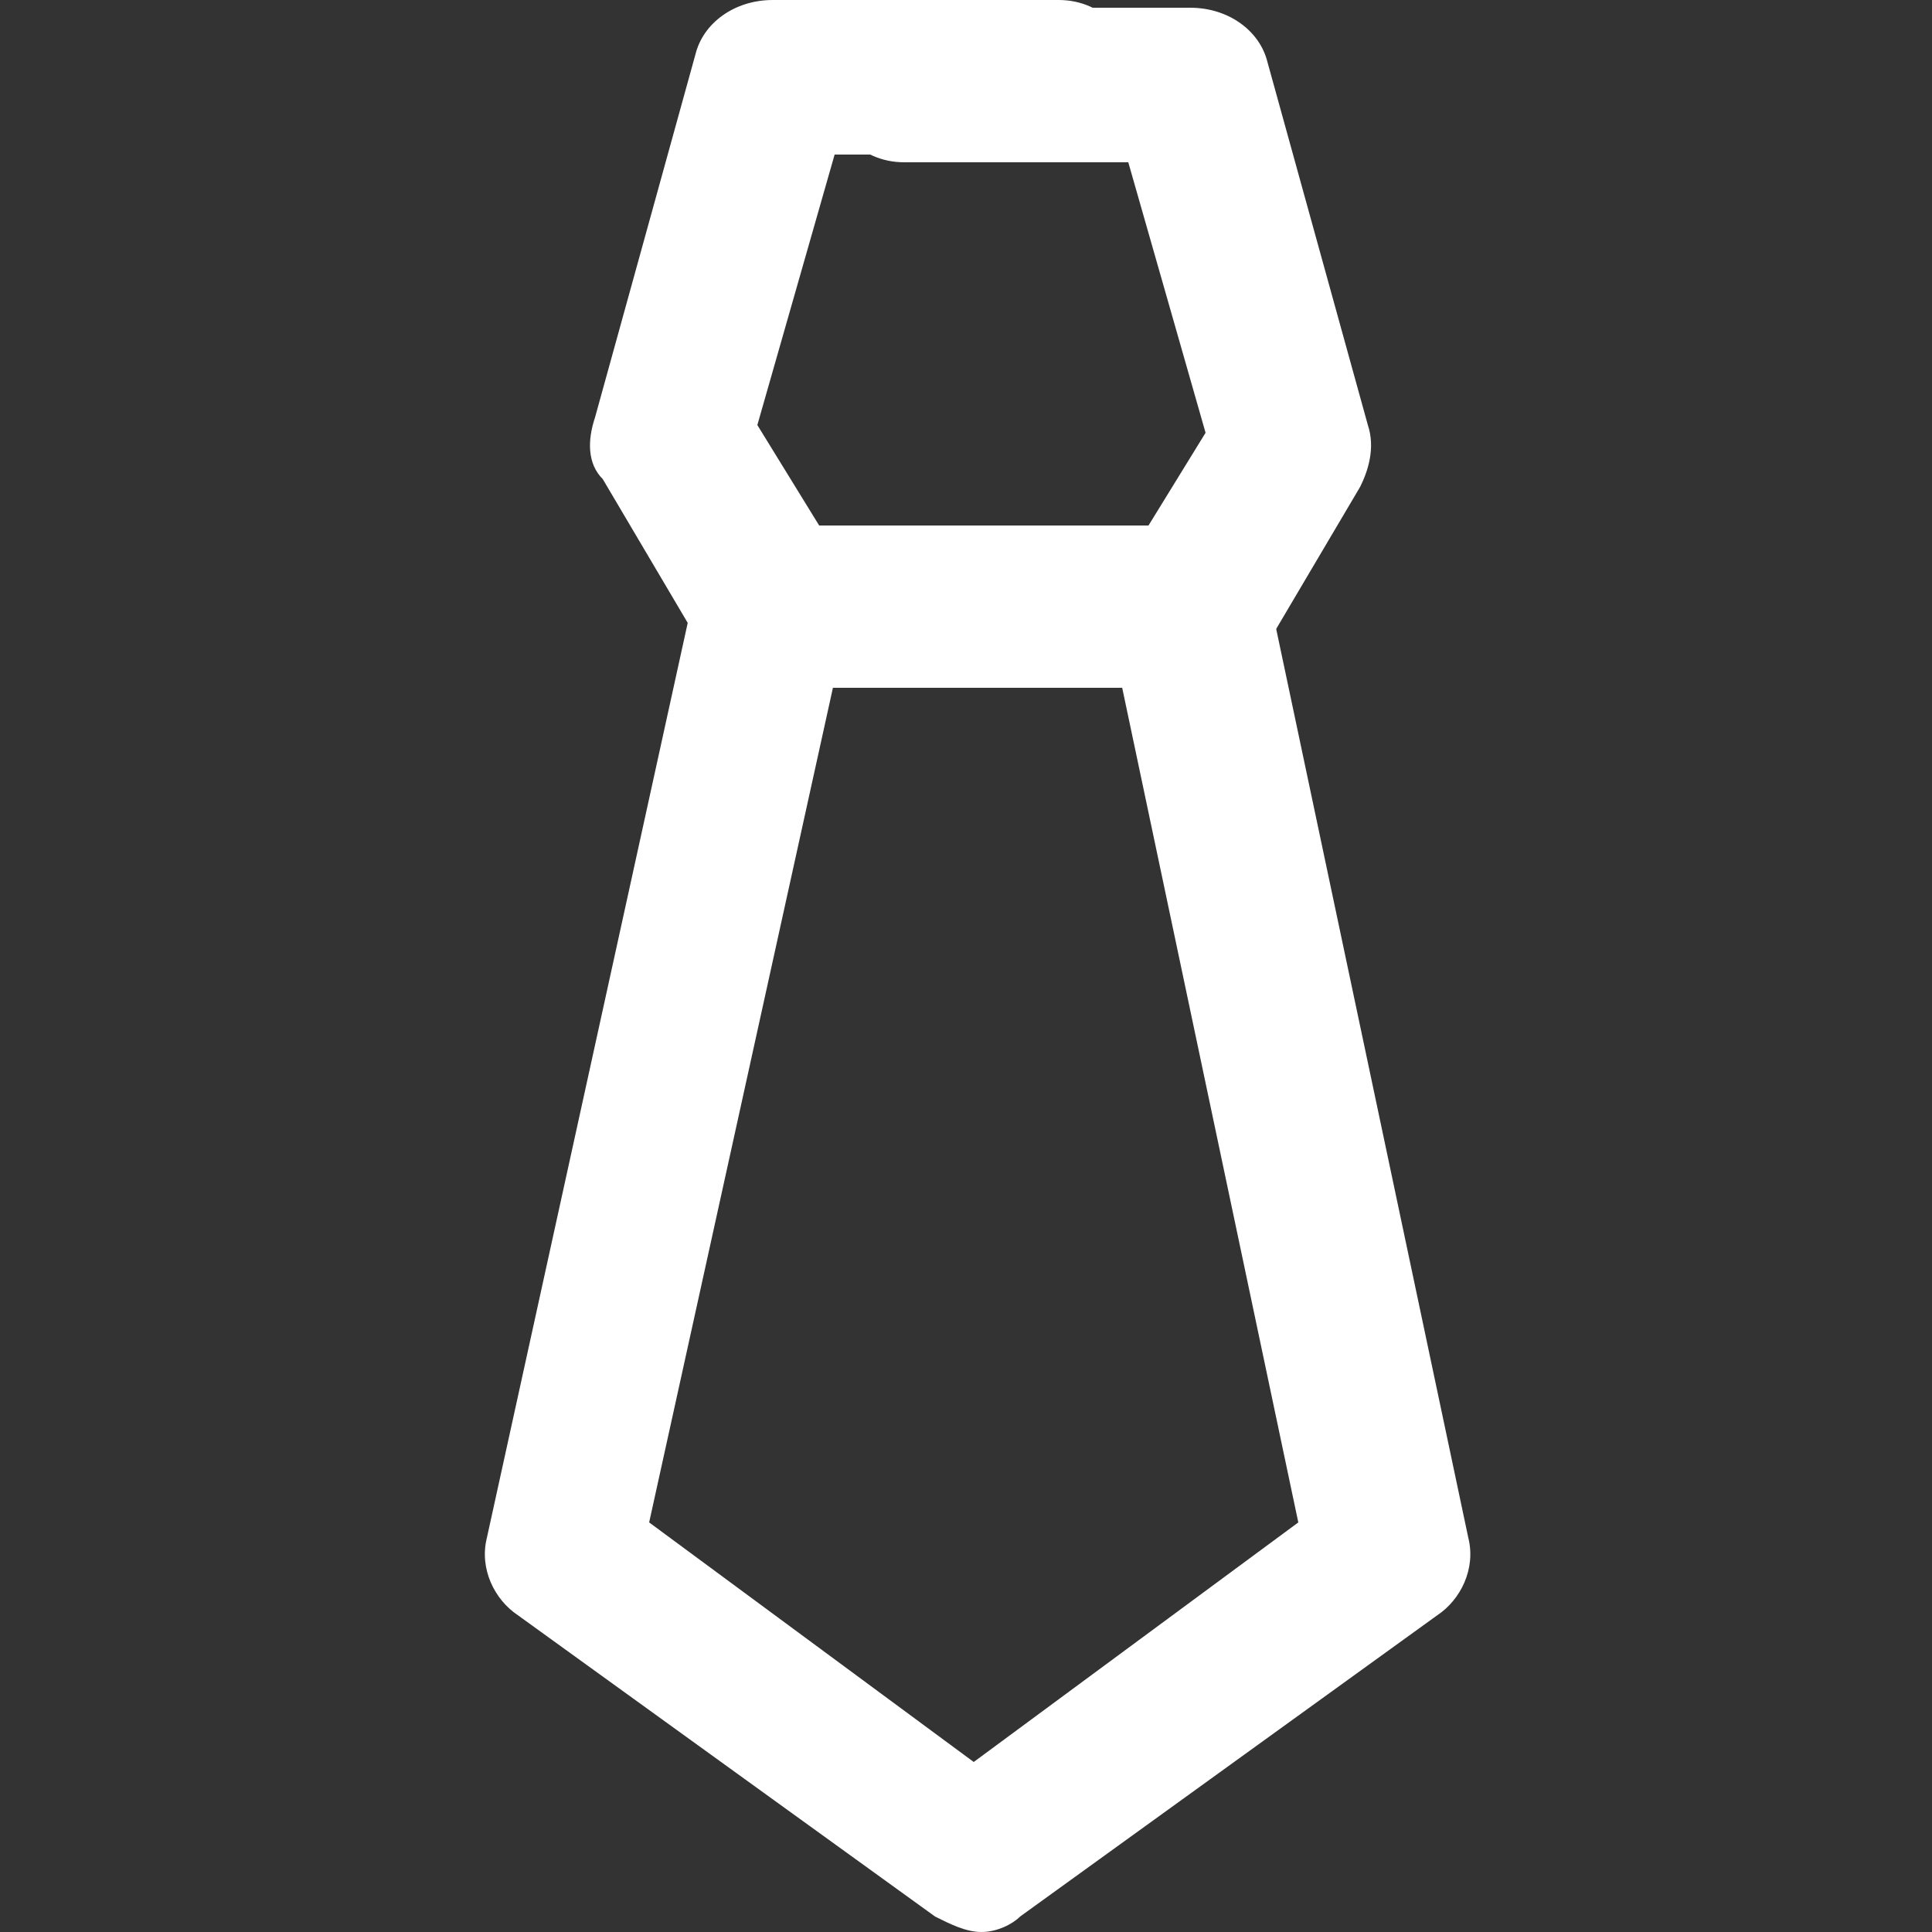 <?xml version="1.0" encoding="utf-8"?>
<!-- Generator: Adobe Illustrator 20.0.0, SVG Export Plug-In . SVG Version: 6.00 Build 0)  -->
<svg version="1.1" id="Laag_1" xmlns="http://www.w3.org/2000/svg" xmlns:xlink="http://www.w3.org/1999/xlink" x="0px" y="0px"
	 viewBox="0 0 25 25" style="enable-background:new 0 0 25 25;" xml:space="preserve">
<rect x="0" y="0" width="25" height="25" fill="#333333" stroke="none"/>
<path style="fill:#FFFFFF;" d="M13.6,8.9H10c-0.4,0-0.7-0.2-0.9-0.5L7.8,6.2C7.6,6,7.6,5.7,7.7,5.4L9,0.7C9.1,0.3,9.5,0,10,0h3.7
	c0.6,0,1,0.5,1,1c0,0.6-0.5,1-1,1h-2.9l-1,3.5l0.8,1.3h3.1c0.6,0,1,0.5,1,1C14.7,8.5,14.2,8.9,13.6,8.9"/>
<path style="fill:#FFFFFF;" d="M15.4,8.9h-3.7c-0.6,0-1-0.5-1-1c0-0.6,0.5-1,1-1h3.1l0.8-1.3l-1-3.5h-2.9c-0.6,0-1-0.5-1-1
	c0-0.6,0.5-1,1-1h3.7c0.5,0,0.9,0.3,1,0.7l1.3,4.7c0.1,0.3,0,0.6-0.1,0.8l-1.3,2.2C16.1,8.7,15.8,8.9,15.4,8.9"/>
<path style="fill:#FFFFFF;" d="M8.4,19.7l4.2,3.1l4.2-3.1L14.5,8.8h-3.7L8.4,19.7z M12.7,25c-0.2,0-0.4-0.1-0.6-0.2l-5.4-3.9
	c-0.3-0.2-0.5-0.6-0.4-1L9,7.6c0.1-0.5,0.5-0.8,1-0.8h5.4c0.5,0,0.9,0.3,1,0.8L19,19.9c0.1,0.4-0.1,0.8-0.4,1l-5.4,3.9
	C13.1,24.9,12.9,25,12.7,25"/>
</svg>
